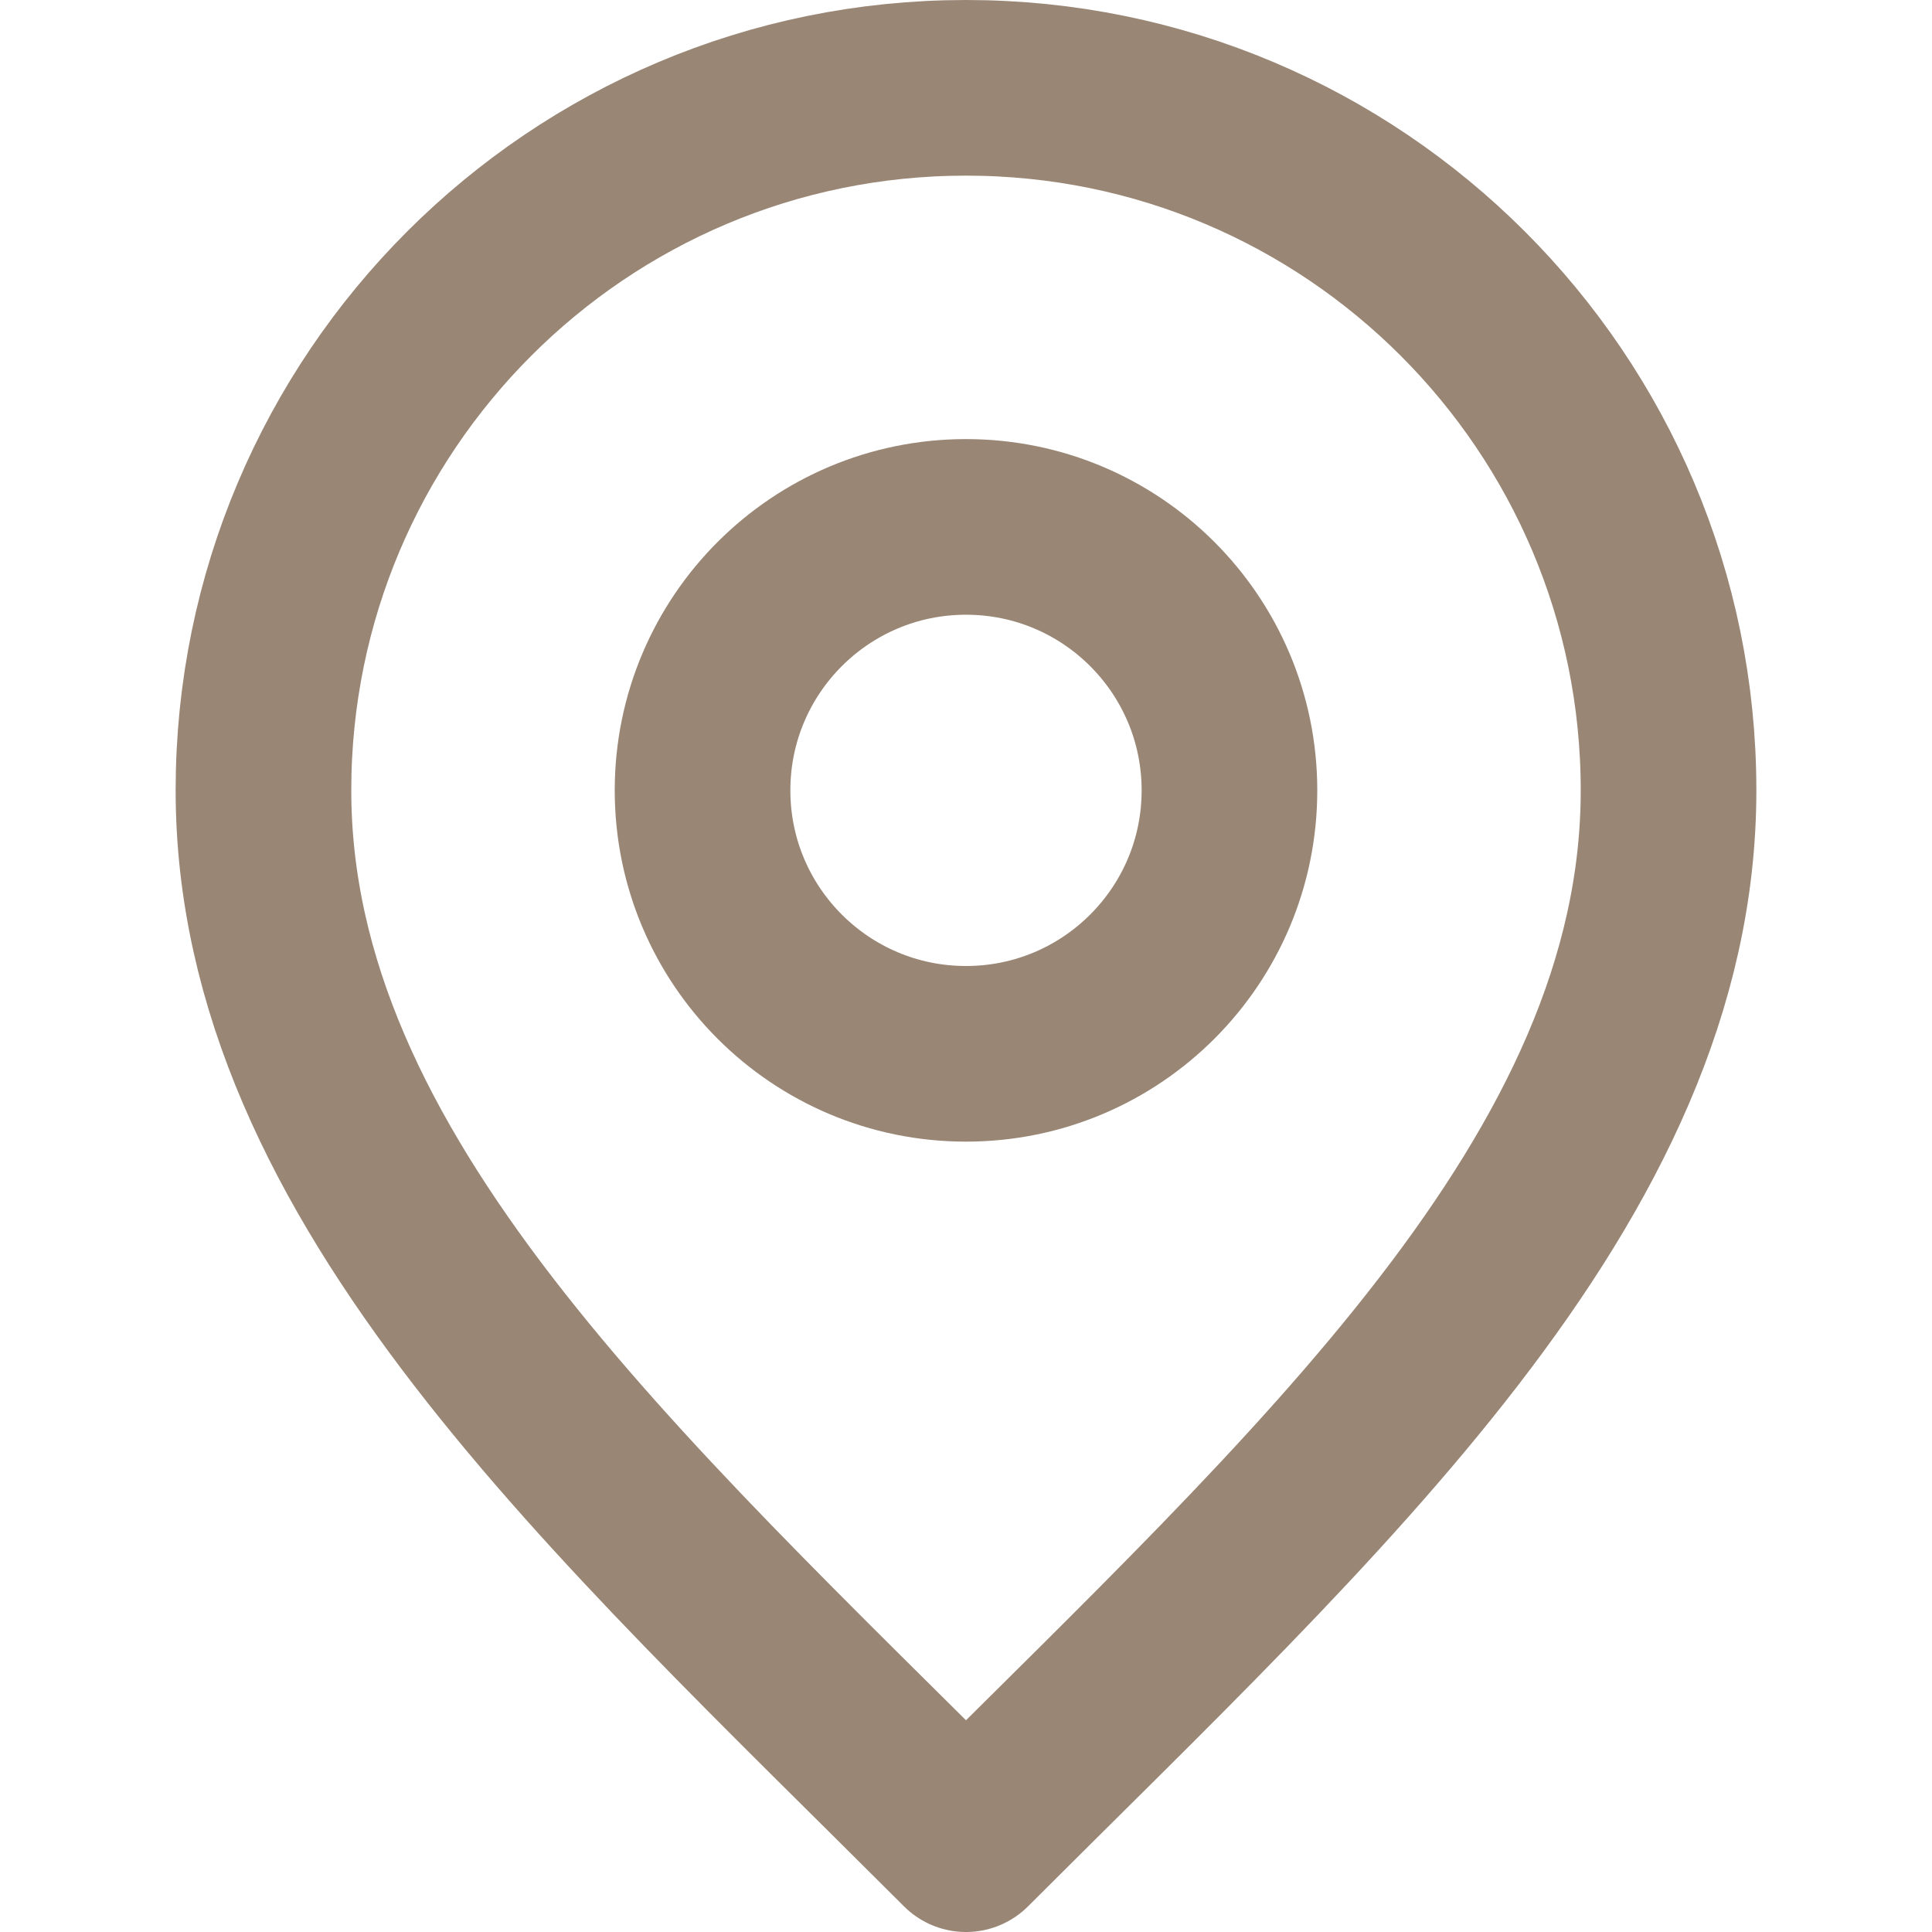 <?xml version="1.0" encoding="UTF-8"?> <svg xmlns="http://www.w3.org/2000/svg" width="22" height="22" viewBox="0 0 22 22" fill="none"> <path d="M11 12C12.657 12 14 10.657 14 9C14 7.343 12.657 6 11 6C9.343 6 8 7.343 8 9C8 10.657 9.343 12 11 12Z" stroke="#998675" stroke-width="2" stroke-linecap="round" stroke-linejoin="round"></path> <path d="M11 21C15 17 19 13.418 19 9C19 4.582 15.418 1 11 1C6.582 1 3 4.582 3 9C3 13.418 7 17 11 21Z" stroke="#998675" stroke-width="2" stroke-linecap="round" stroke-linejoin="round"></path> </svg> 